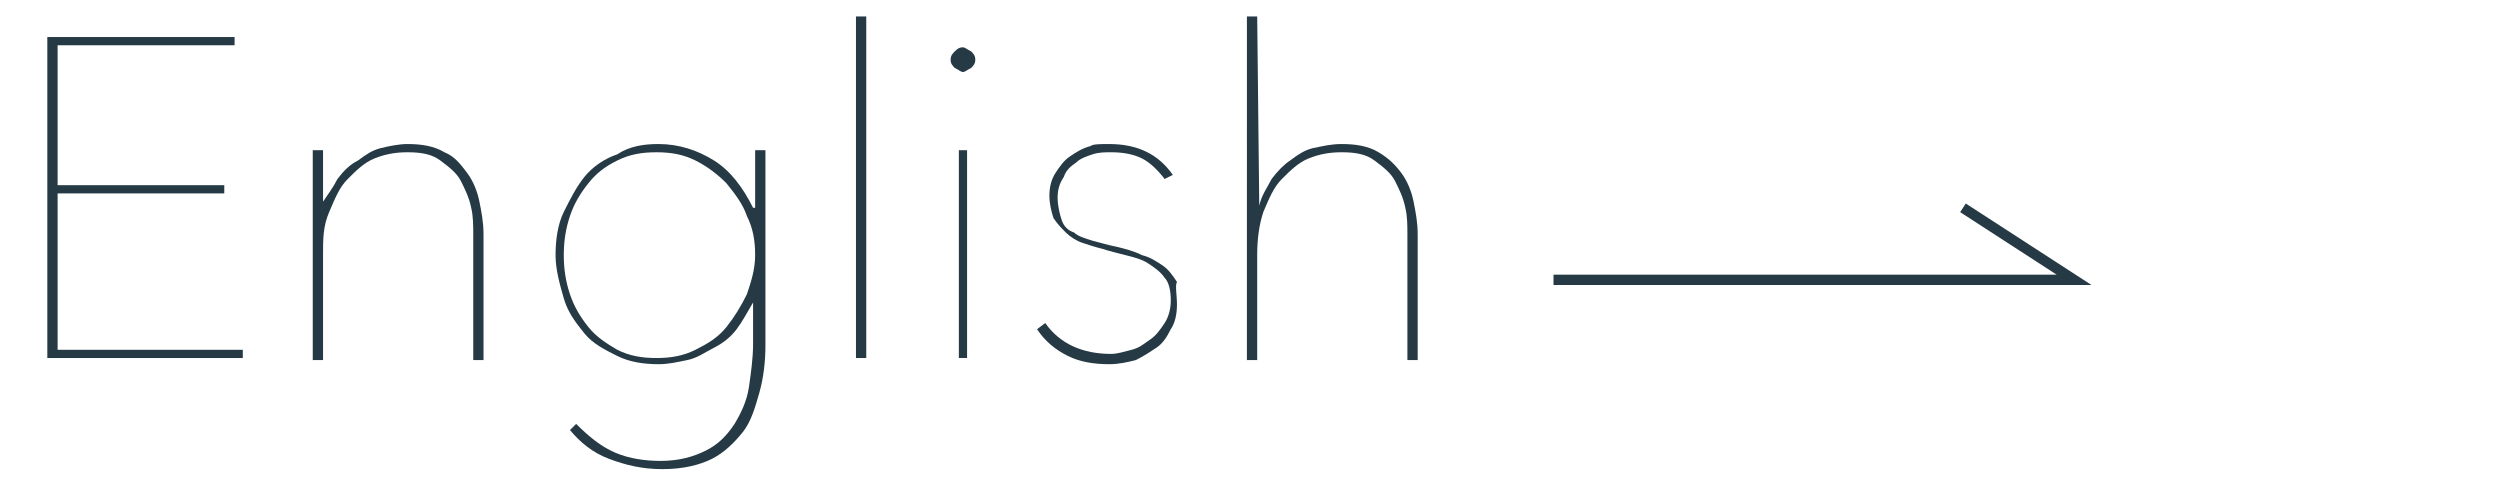 <?xml version="1.0" encoding="utf-8"?>
<!-- Generator: Adobe Illustrator 23.0.2, SVG Export Plug-In . SVG Version: 6.00 Build 0)  -->
<svg version="1.1" id="レイヤー_1" xmlns="http://www.w3.org/2000/svg" xmlns:xlink="http://www.w3.org/1999/xlink" x="0px"
	 y="0px" viewBox="0 0 121.5 23.7" style="enable-background:new 0 0 121.5 23.7;" xml:space="preserve">
<style type="text/css">
	.st0{fill:none;stroke:#253A45;stroke-width:0.5;stroke-miterlimit:10;}
	.st1{fill:#253A45;}
</style>
<polyline class="st0" points="75.5,13.6 100.8,13.6 95.4,10.1 "/>
<g>
	<path class="st1" d="M2.3,17.4V1.8h9.1v0.4H2.8V9h8.1v0.4H2.8V17h9v0.4H2.3z"/>
	<path class="st1" d="M16.4,8.7c0.3-0.4,0.6-0.7,1-0.9c0.4-0.3,0.7-0.5,1.1-0.6S19.4,7,19.8,7c0.7,0,1.3,0.1,1.8,0.4
		c0.5,0.2,0.8,0.6,1.1,1c0.3,0.4,0.5,0.9,0.6,1.4s0.2,1,0.2,1.6v6.1H23v-6.1c0-0.4,0-0.9-0.1-1.3c-0.1-0.5-0.3-0.9-0.5-1.3
		c-0.2-0.4-0.6-0.7-1-1s-0.9-0.4-1.6-0.4c-0.6,0-1.1,0.1-1.6,0.3c-0.5,0.2-0.9,0.6-1.3,1s-0.6,0.9-0.9,1.6s-0.3,1.3-0.3,2.1v5.1
		h-0.5V9.8c0-0.2,0-0.4,0-0.6c0-0.2,0-0.5,0-0.7s0-0.5,0-0.7s0-0.4,0-0.5h0.5c0,0.1,0,0.3,0,0.5s0,0.5,0,0.7c0,0.3,0,0.5,0,0.7
		s0,0.5,0,0.6l0,0C15.9,9.5,16.2,9.1,16.4,8.7z"/>
	<path class="st1" d="M36.6,14.7L36.6,14.7c-0.3,0.5-0.5,0.9-0.8,1.3c-0.3,0.4-0.7,0.7-1.1,0.9s-0.8,0.5-1.3,0.6s-0.9,0.2-1.4,0.2
		c-0.7,0-1.4-0.1-2-0.4s-1.2-0.6-1.6-1.1s-0.8-1-1-1.7S27,13.1,27,12.4s0.1-1.5,0.4-2.1s0.6-1.2,1-1.7s1-0.9,1.6-1.1
		C30.6,7.1,31.3,7,32,7c1,0,1.9,0.3,2.7,0.8s1.4,1.3,1.9,2.3h0.1V7.3h0.5v9.5c0,0.8-0.1,1.6-0.3,2.3s-0.4,1.4-0.8,1.9
		s-0.9,1-1.5,1.3s-1.4,0.5-2.4,0.5s-1.8-0.2-2.6-0.5s-1.4-0.8-1.9-1.4l0.3-0.3c0.6,0.6,1.2,1.1,1.9,1.4s1.5,0.4,2.2,0.4
		c0.9,0,1.6-0.2,2.2-0.5c0.6-0.3,1-0.7,1.4-1.3c0.3-0.5,0.6-1.1,0.7-1.8c0.1-0.7,0.2-1.4,0.2-2.1C36.6,16.7,36.6,14.7,36.6,14.7z
		 M27.4,12.4c0,0.7,0.1,1.3,0.3,1.9c0.2,0.6,0.5,1.1,0.9,1.6s0.9,0.8,1.4,1.1c0.6,0.3,1.2,0.4,1.9,0.4c0.7,0,1.3-0.1,1.9-0.4
		c0.6-0.3,1.1-0.6,1.5-1.1s0.7-1,1-1.6c0.2-0.6,0.4-1.2,0.4-1.9s-0.1-1.3-0.4-1.9c-0.2-0.6-0.6-1.1-1-1.6c-0.4-0.4-0.9-0.8-1.5-1.1
		c-0.6-0.3-1.2-0.4-1.9-0.4c-0.7,0-1.3,0.1-1.9,0.4c-0.6,0.3-1,0.6-1.4,1.1s-0.7,1-0.9,1.6C27.5,11.1,27.4,11.7,27.4,12.4z"/>
	<path class="st1" d="M41.6,17.4V0.8h0.5v16.6H41.6z"/>
	<path class="st1" d="M46.8,3.5c-0.1,0-0.2-0.1-0.4-0.2c-0.1-0.1-0.2-0.2-0.2-0.4s0.1-0.3,0.2-0.4c0.1-0.1,0.2-0.2,0.4-0.2
		c0.1,0,0.2,0.1,0.4,0.2c0.1,0.1,0.2,0.2,0.2,0.4s-0.1,0.3-0.2,0.4C47,3.4,46.9,3.5,46.8,3.5z M46.6,17.4V7.3H47v10.1
		C47,17.4,46.6,17.4,46.6,17.4z"/>
	<path class="st1" d="M57.2,14.8c0,0.5-0.1,0.9-0.3,1.2c-0.2,0.4-0.4,0.7-0.7,0.9s-0.6,0.4-1,0.6c-0.4,0.1-0.8,0.2-1.3,0.2
		c-0.7,0-1.4-0.1-2-0.4s-1.1-0.7-1.5-1.3l0.4-0.3c0.7,1,1.8,1.5,3.2,1.5c0.3,0,0.6-0.1,1-0.2s0.6-0.3,0.9-0.5
		c0.3-0.2,0.5-0.5,0.7-0.8s0.3-0.7,0.3-1.1c0-0.5-0.1-0.9-0.3-1.1c-0.2-0.3-0.5-0.5-0.8-0.7s-0.7-0.3-1.1-0.4
		c-0.4-0.1-0.8-0.2-1.1-0.3c-0.4-0.1-0.7-0.2-1-0.3s-0.6-0.3-0.8-0.5s-0.4-0.4-0.6-0.7C51.1,10.3,51,9.9,51,9.5s0.1-0.8,0.3-1.1
		s0.4-0.6,0.7-0.8c0.3-0.2,0.6-0.4,1-0.5C53.1,7,53.5,7,53.9,7c1.4,0,2.4,0.5,3.1,1.5l-0.4,0.2c-0.3-0.4-0.7-0.8-1.1-1
		c-0.4-0.2-0.9-0.3-1.5-0.3c-0.3,0-0.6,0-0.9,0.1c-0.3,0.1-0.6,0.2-0.8,0.4c-0.3,0.2-0.5,0.4-0.6,0.7c-0.2,0.3-0.3,0.6-0.3,1
		s0.1,0.8,0.2,1.1c0.1,0.3,0.3,0.5,0.6,0.6c0.2,0.2,0.6,0.3,0.9,0.4c0.4,0.1,0.7,0.2,1.2,0.3c0.4,0.1,0.8,0.2,1.2,0.4
		c0.4,0.1,0.7,0.3,1,0.5s0.5,0.5,0.7,0.8C57.1,13.9,57.2,14.3,57.2,14.8z"/>
	<path class="st1" d="M61.2,10c0.1-0.5,0.4-0.9,0.6-1.3c0.3-0.4,0.6-0.7,0.9-0.9c0.4-0.3,0.7-0.5,1.1-0.6C64.3,7.1,64.7,7,65.2,7
		c0.7,0,1.3,0.1,1.8,0.4s0.8,0.6,1.1,1c0.3,0.4,0.5,0.9,0.6,1.4s0.2,1,0.2,1.6v6.1h-0.5v-6.1c0-0.4,0-0.9-0.1-1.3
		c-0.1-0.5-0.3-0.9-0.5-1.3c-0.2-0.4-0.6-0.7-1-1s-0.9-0.4-1.6-0.4c-0.6,0-1.1,0.1-1.6,0.3s-0.9,0.6-1.3,1c-0.4,0.4-0.6,0.9-0.9,1.6
		c-0.2,0.6-0.3,1.3-0.3,2.1v5.1h-0.5V0.8h0.5L61.2,10L61.2,10z"/>
</g>
</svg>
